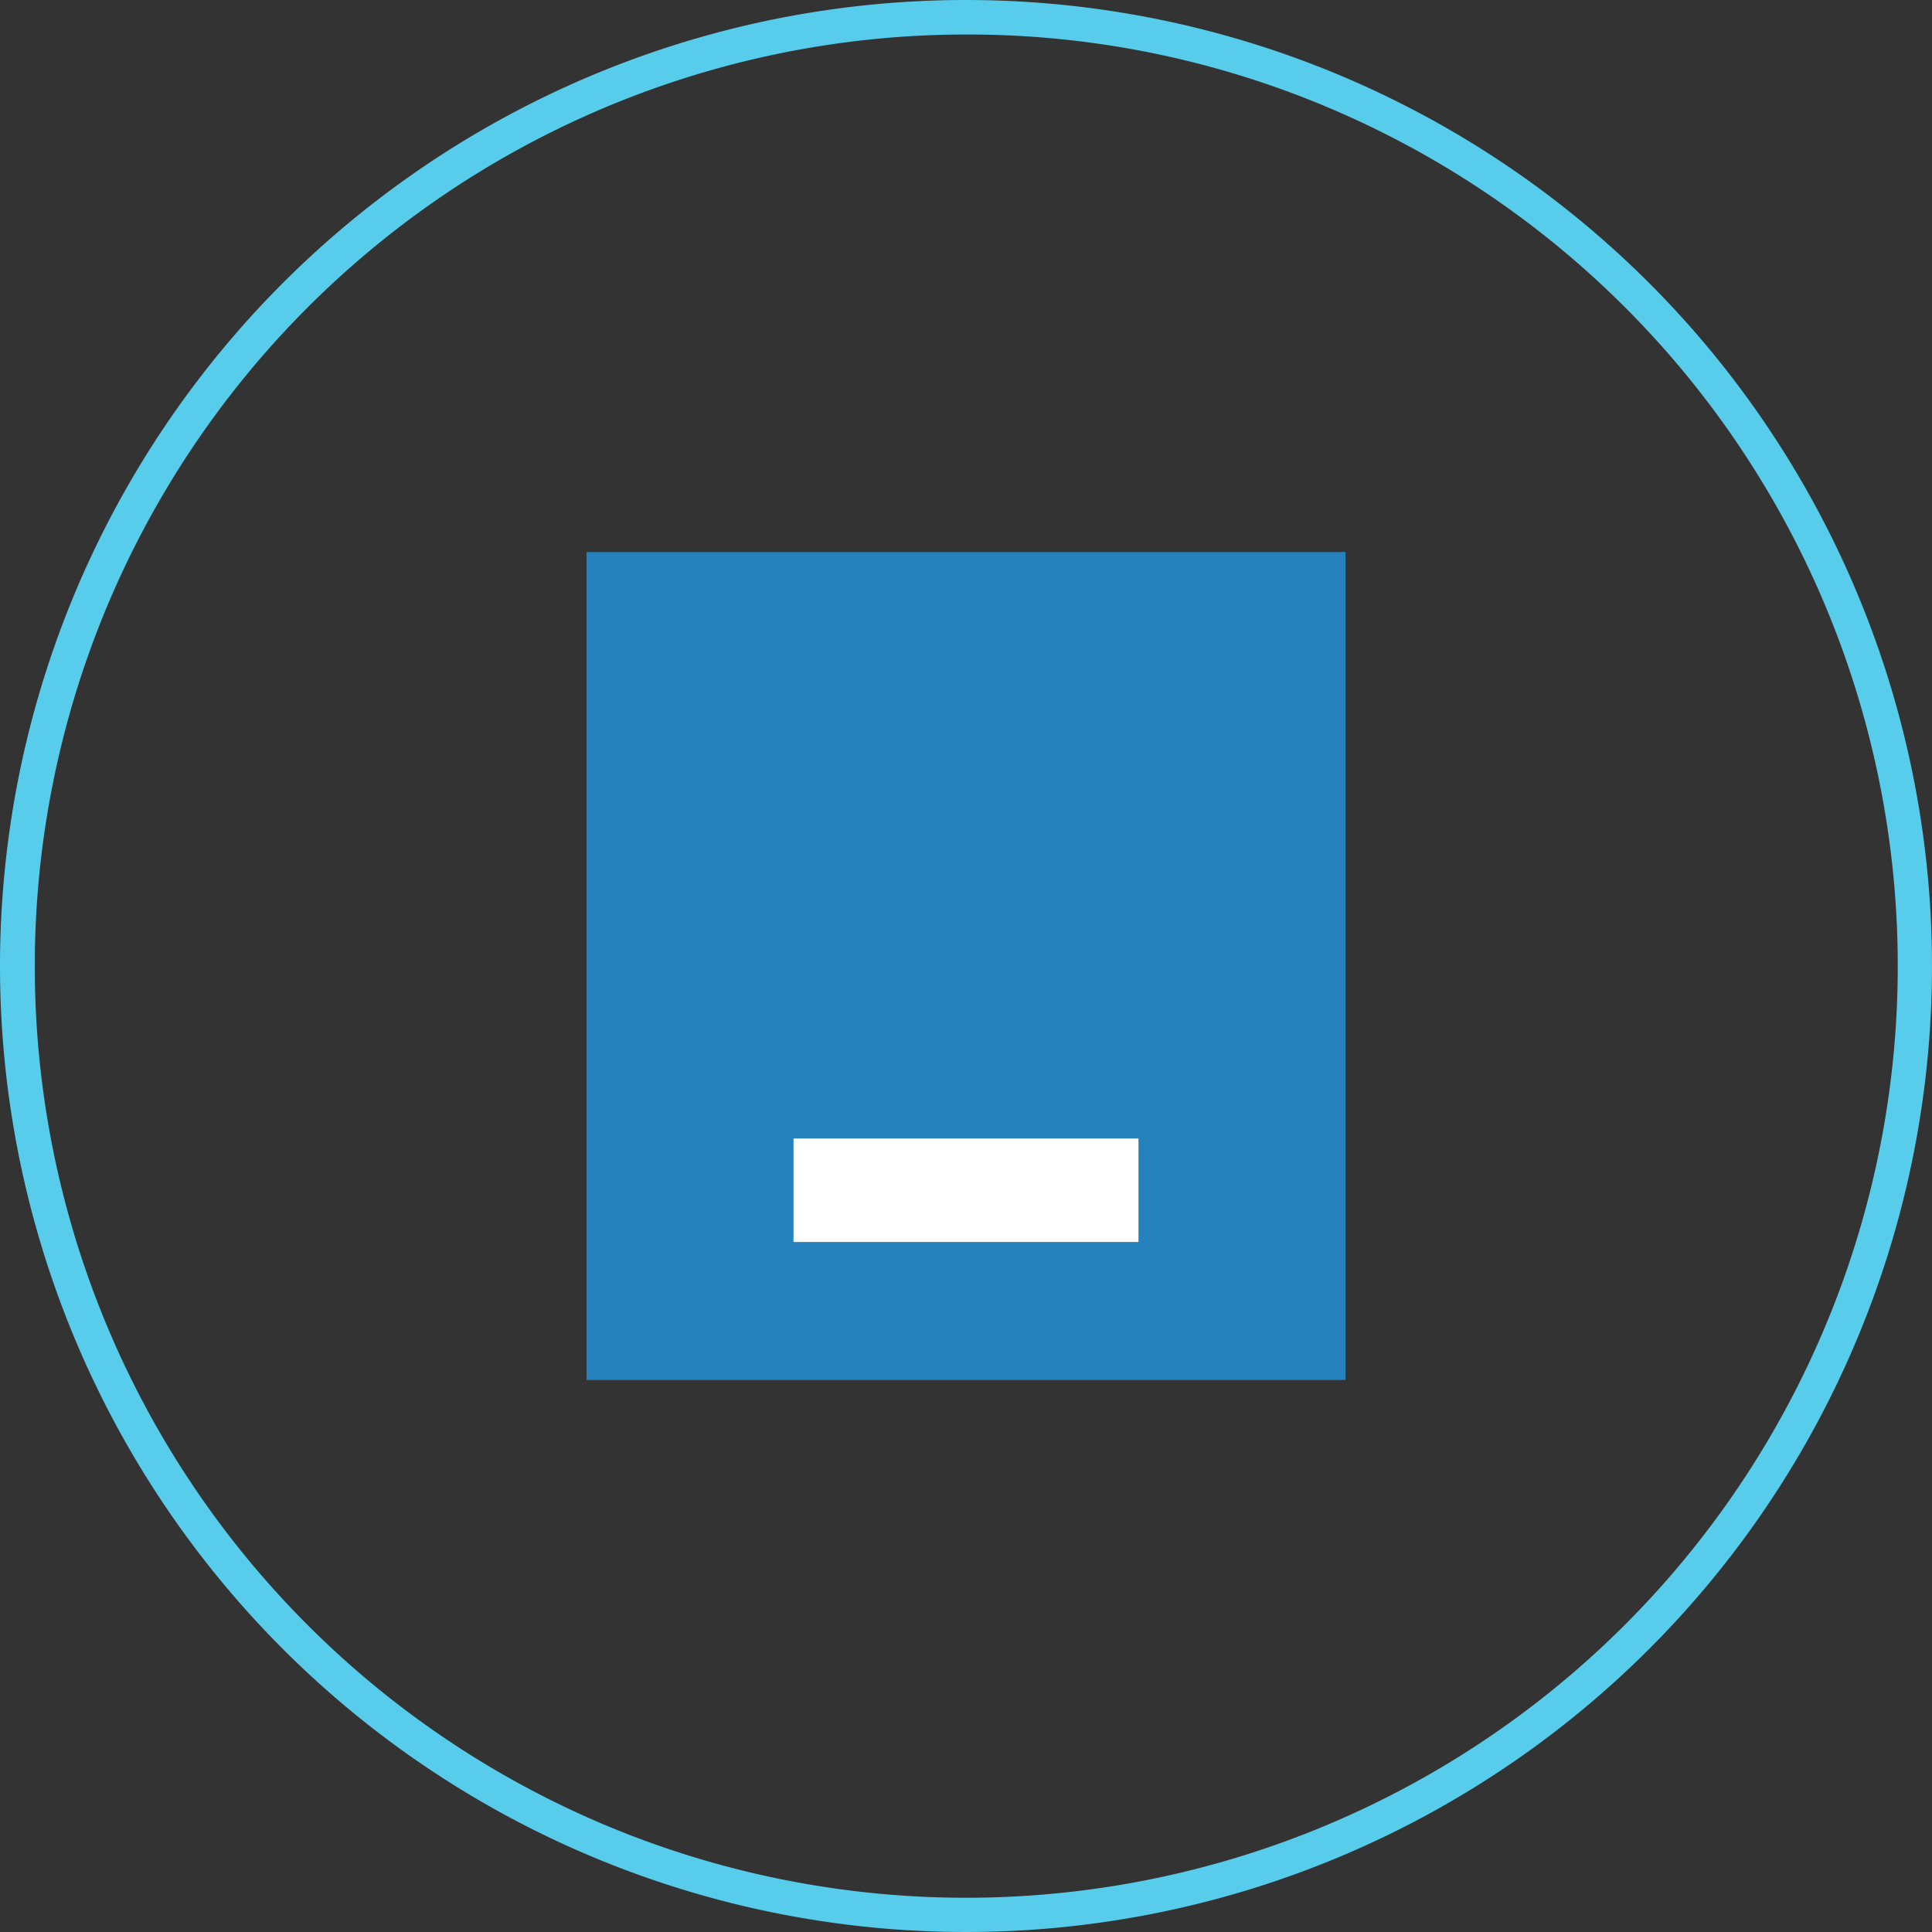 <svg xmlns="http://www.w3.org/2000/svg" width="56" height="56" viewBox="0 0 56 56">
  <rect x="0" y="0" width="56" height="56" fill="#333333" stroke="none"/>
  <g id="icon_mob" transform="translate(18 17.5)">
    <path id="椭圆_12" data-name="椭圆 12" d="M28,1A27.007,27.007,0,0,0,17.491,52.879,27.007,27.007,0,0,0,38.509,3.121,26.83,26.83,0,0,0,28,1m0-1A28,28,0,1,1,0,28,28,28,0,0,1,28,0Z" transform="translate(-18 -17.5)" fill="#57cceb"/>
    <g id="组_75" data-name="组 75" transform="translate(-0.889 -1.944)">
      <rect id="矩形_236" data-name="矩形 236" width="22" height="24" transform="translate(-0.111 0.444)" fill="#2481bb"/>
      <rect id="矩形_237" data-name="矩形 237" width="10" height="3" transform="translate(5.889 17.444)" fill="#fff"/>
    </g>
  </g>
</svg>
